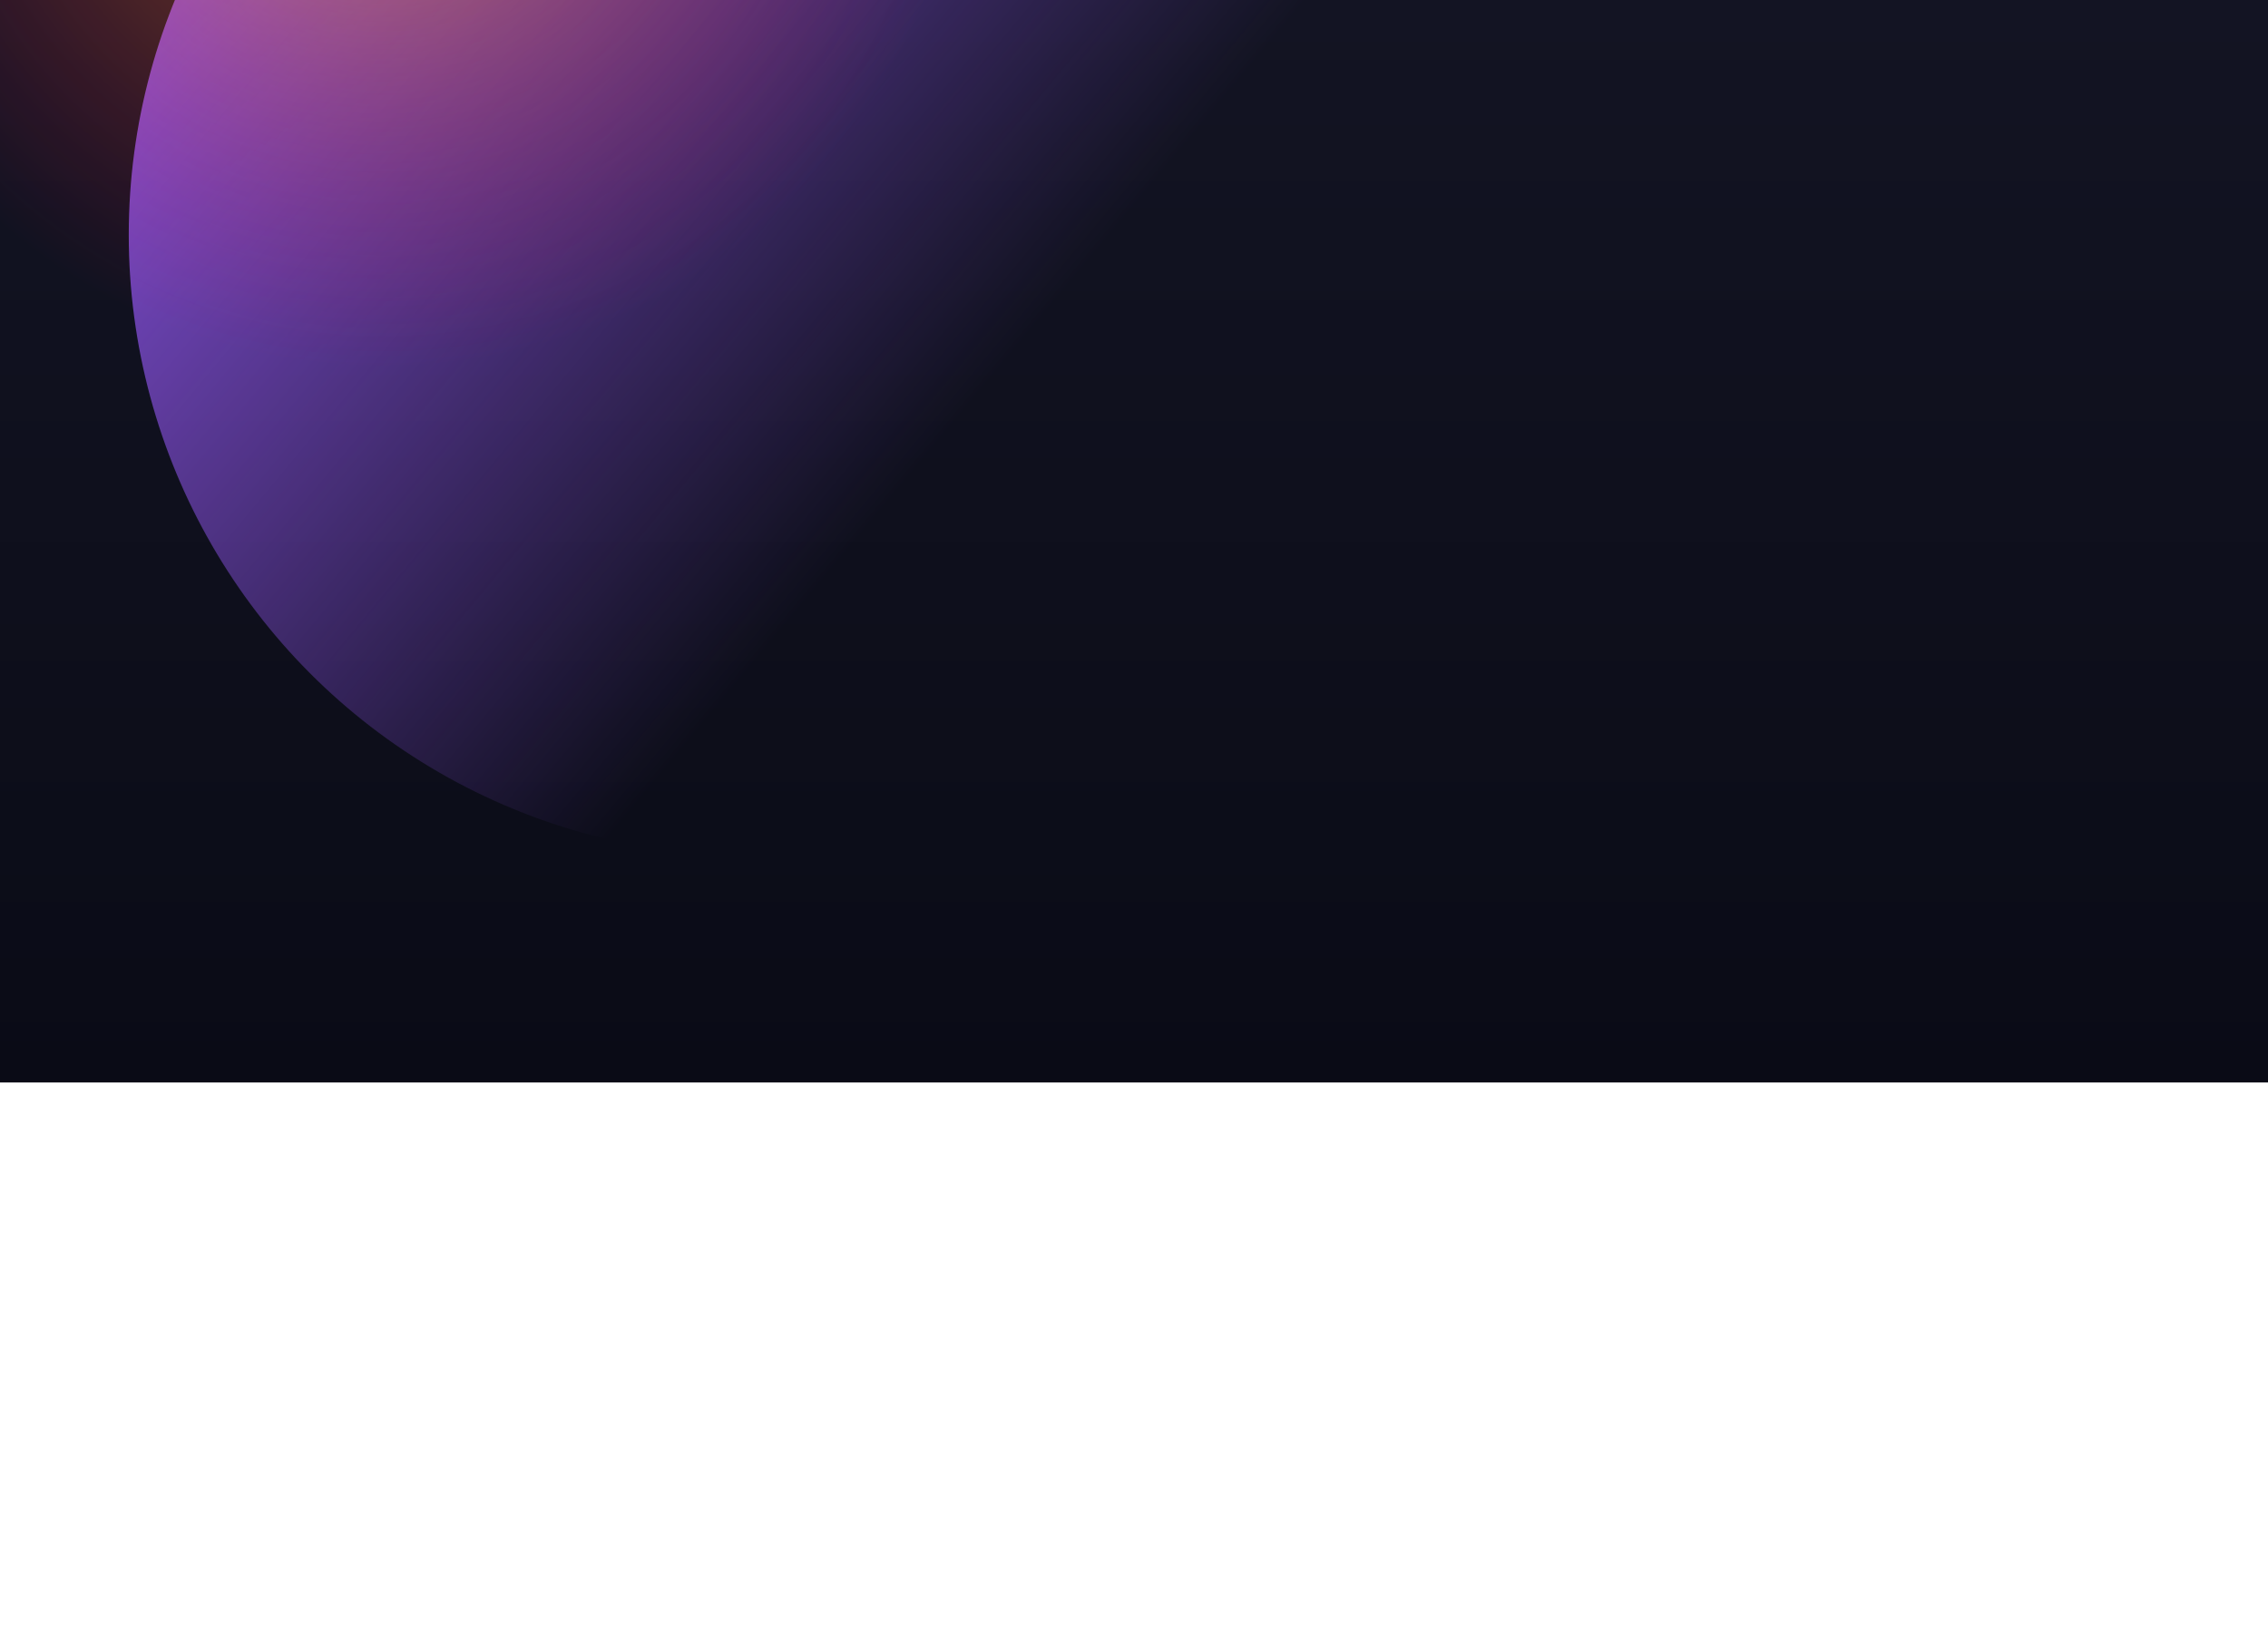 <svg width="2728" height="1964" viewBox="0 0 2728 1964" fill="none" xmlns="http://www.w3.org/2000/svg">
<rect width="2728" height="1302" fill="url(#paint0_linear_6004_18796)"/>
<mask id="mask0_6004_18796" style="mask-type:alpha" maskUnits="userSpaceOnUse" x="0" y="0" width="2728" height="1964">
<rect width="2728" height="1964" fill="black"/>
</mask>
<g mask="url(#mask0_6004_18796)">
<g filter="url(#filter0_f_6004_18796)">
<circle cx="901.435" cy="282.525" r="746.564" fill="url(#paint1_linear_6004_18796)"/>
</g>
<g filter="url(#filter1_f_6004_18796)">
<circle cx="-213.436" cy="-812.436" r="746.564" fill="url(#paint2_linear_6004_18796)"/>
</g>
<g opacity="0.5" filter="url(#filter2_f_6004_18796)">
<circle cx="458.47" cy="-259.979" r="746.564" fill="url(#paint3_radial_6004_18796)"/>
</g>
</g>
<defs>
<filter id="filter0_f_6004_18796" x="-840.548" y="-1459.46" width="3483.97" height="3483.97" filterUnits="userSpaceOnUse" color-interpolation-filters="sRGB">
<feFlood flood-opacity="0" result="BackgroundImageFix"/>
<feBlend mode="normal" in="SourceGraphic" in2="BackgroundImageFix" result="shape"/>
<feGaussianBlur stdDeviation="497.709" result="effect1_foregroundBlur_6004_18796"/>
</filter>
<filter id="filter1_f_6004_18796" x="-1955.42" y="-2554.42" width="3483.97" height="3483.97" filterUnits="userSpaceOnUse" color-interpolation-filters="sRGB">
<feFlood flood-opacity="0" result="BackgroundImageFix"/>
<feBlend mode="normal" in="SourceGraphic" in2="BackgroundImageFix" result="shape"/>
<feGaussianBlur stdDeviation="497.709" result="effect1_foregroundBlur_6004_18796"/>
</filter>
<filter id="filter2_f_6004_18796" x="-1283.51" y="-2001.96" width="3483.97" height="3483.97" filterUnits="userSpaceOnUse" color-interpolation-filters="sRGB">
<feFlood flood-opacity="0" result="BackgroundImageFix"/>
<feBlend mode="normal" in="SourceGraphic" in2="BackgroundImageFix" result="shape"/>
<feGaussianBlur stdDeviation="497.709" result="effect1_foregroundBlur_6004_18796"/>
</filter>
<linearGradient id="paint0_linear_6004_18796" x1="1364" y1="0" x2="1364" y2="1302" gradientUnits="userSpaceOnUse">
<stop stop-color="#131423"/>
<stop offset="1" stop-color="#0A0B16"/>
</linearGradient>
<linearGradient id="paint1_linear_6004_18796" x1="251.924" y1="-464.039" x2="1259.79" y2="374.601" gradientUnits="userSpaceOnUse">
<stop stop-color="#9A5BFD"/>
<stop offset="1" stop-color="#9A5BFD" stop-opacity="0"/>
</linearGradient>
<linearGradient id="paint2_linear_6004_18796" x1="-862.947" y1="-1559" x2="144.915" y2="-720.36" gradientUnits="userSpaceOnUse">
<stop stop-color="#01E0FE" stop-opacity="0"/>
<stop offset="1" stop-color="#01E0FE" stop-opacity="0.28"/>
</linearGradient>
<radialGradient id="paint3_radial_6004_18796" cx="0" cy="0" r="1" gradientUnits="userSpaceOnUse" gradientTransform="translate(458.471 -259.979) rotate(111.008) scale(701.091)">
<stop stop-color="#FFB800"/>
<stop offset="1" stop-color="#FF005C" stop-opacity="0"/>
</radialGradient>
</defs>
</svg>
